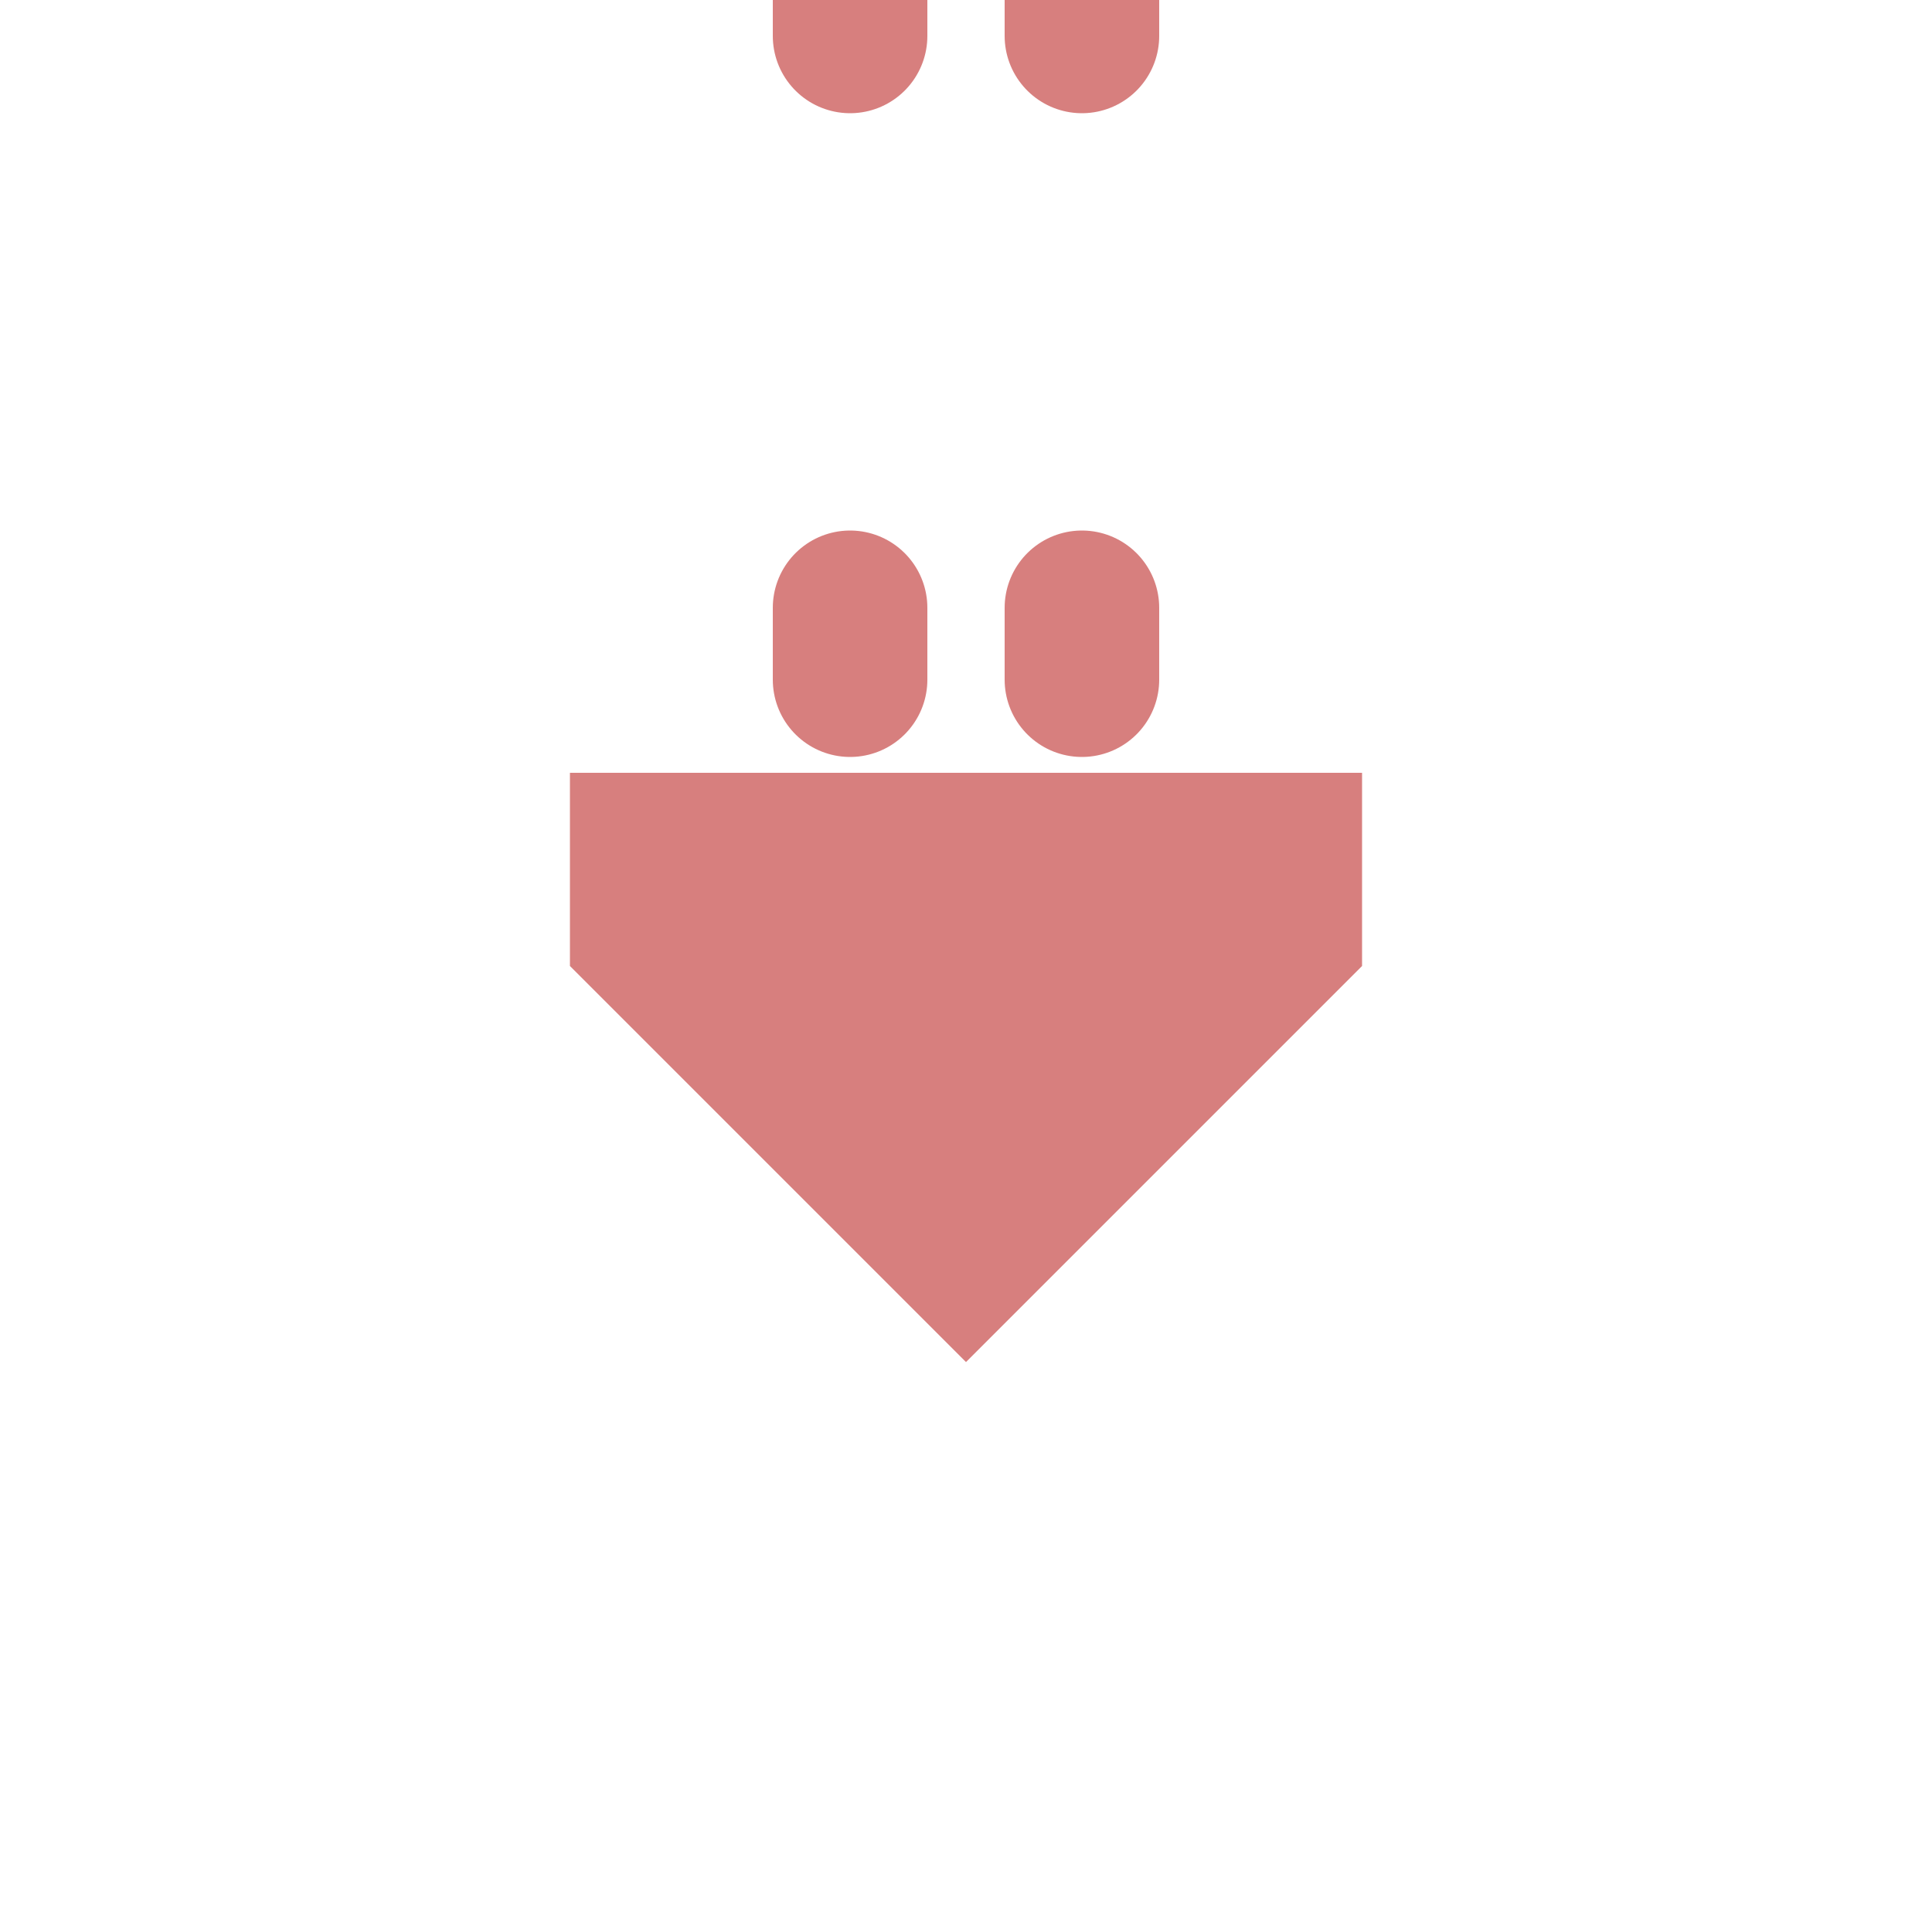 <?xml version="1.0" encoding="UTF-8"?>
<svg xmlns="http://www.w3.org/2000/svg" width="500" height="500">
 <title>extLCONTf</title>
 <path stroke="#D77F7E" d="M 220,-9.3 V 250 M 280,-9.3 V 250" stroke-width="40" fill="none" stroke-linecap="round" stroke-dasharray="18.6,148"/>
 <path fill="#D77F7E" d="m 352.5,200 0,50 -102.5,102.5 -102.5,-102.5 0,-50" stroke="none"/>
</svg>